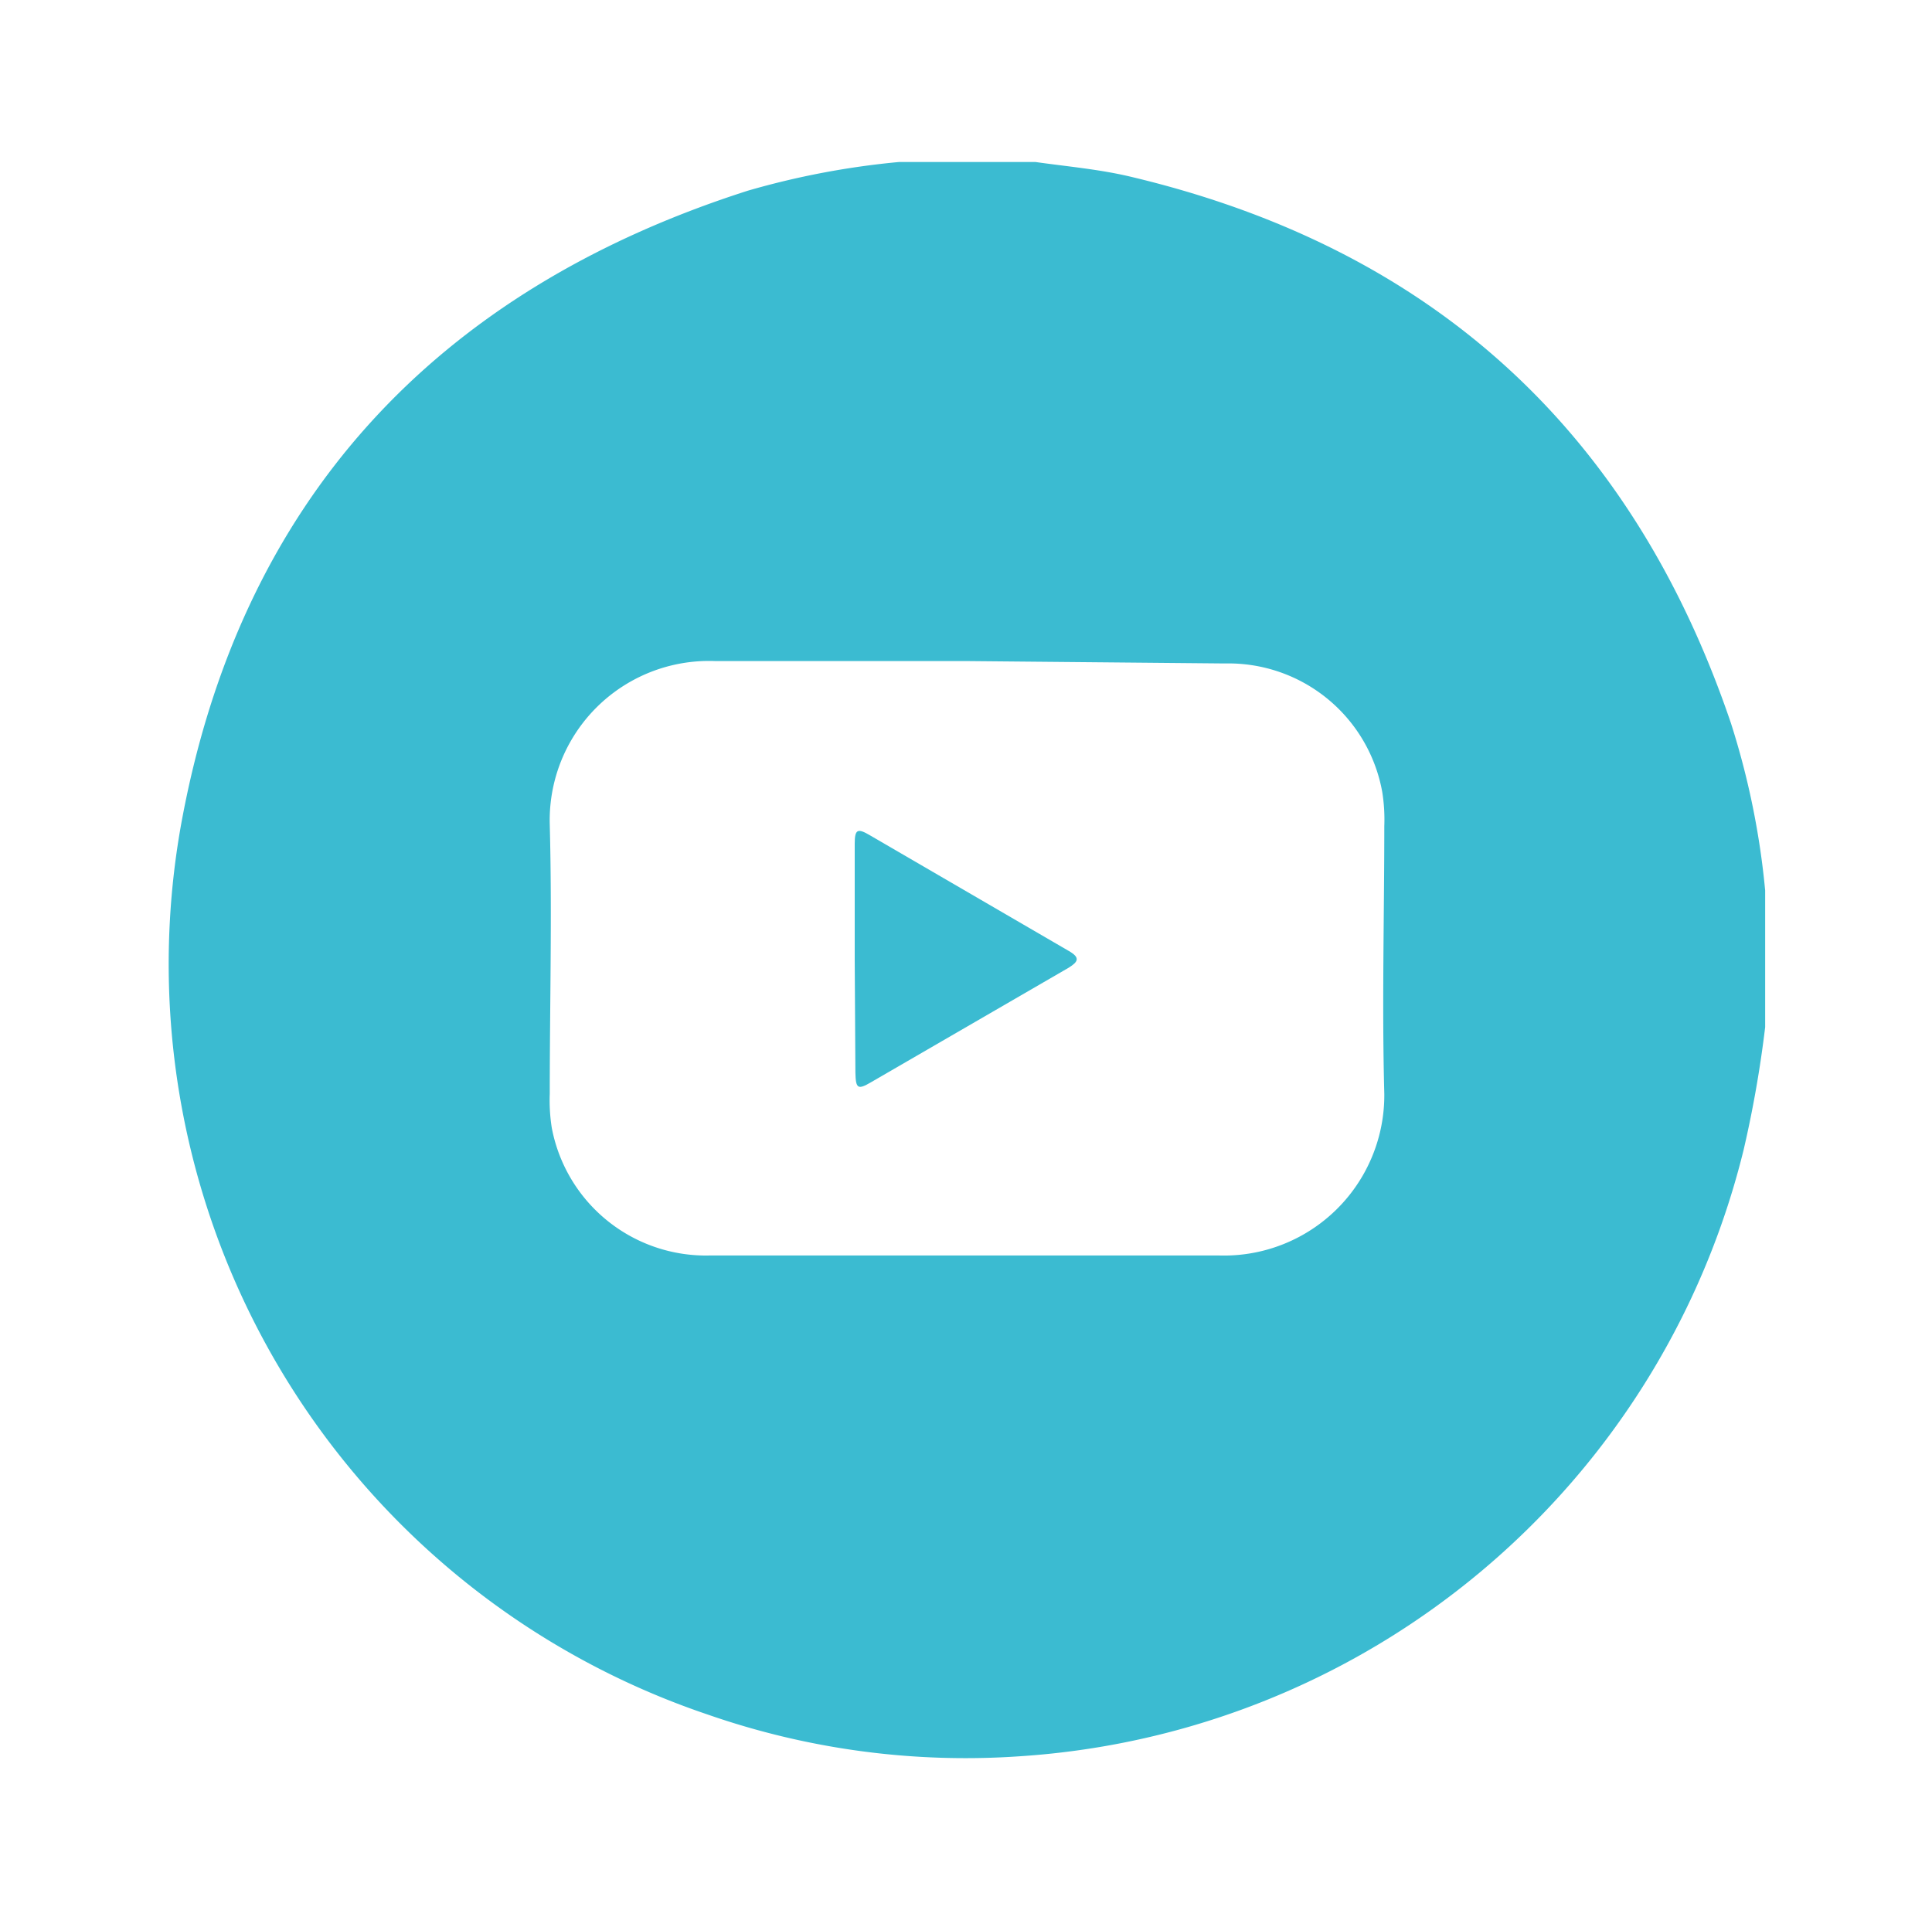 <?xml version="1.0" encoding="UTF-8"?> <svg xmlns="http://www.w3.org/2000/svg" id="Слой_1" data-name="Слой 1" viewBox="0 0 56.51 56.17"> <defs> <style>.cls-1{fill:#3bbbd1;}</style> </defs> <title>иконки соц сети</title> <path class="cls-1" d="M26.29,4.74h4c.92.13,1.84.21,2.74.42q13.23,3.12,17.6,16a23.15,23.15,0,0,1,1,4.89v4A33.45,33.45,0,0,1,51,33.64,23.36,23.36,0,0,1,29.84,51.38a22.93,22.93,0,0,1-9.14-1.22,23.17,23.17,0,0,1-15.41-26C7,14.68,12.72,8.51,21.87,5.58A23.78,23.78,0,0,1,26.29,4.74Zm2,14.6c-2.46,0-4.92,0-7.37,0a4.66,4.66,0,0,0-4.84,4.78c.07,2.63,0,5.25,0,7.88a5.15,5.15,0,0,0,.06,1,4.59,4.59,0,0,0,4.63,3.73c5,0,9.92,0,14.88,0A4.69,4.69,0,0,0,40.49,32c-.07-2.61,0-5.22,0-7.83a5.1,5.1,0,0,0-.06-1,4.57,4.57,0,0,0-4.6-3.76Z"></path> <path class="cls-1" d="M25,28.06V24.69c0-.43.08-.47.45-.25l5.81,3.38c.35.2.27.32,0,.49l-5.78,3.35c-.39.23-.45.19-.46-.28Z"></path> </svg> 